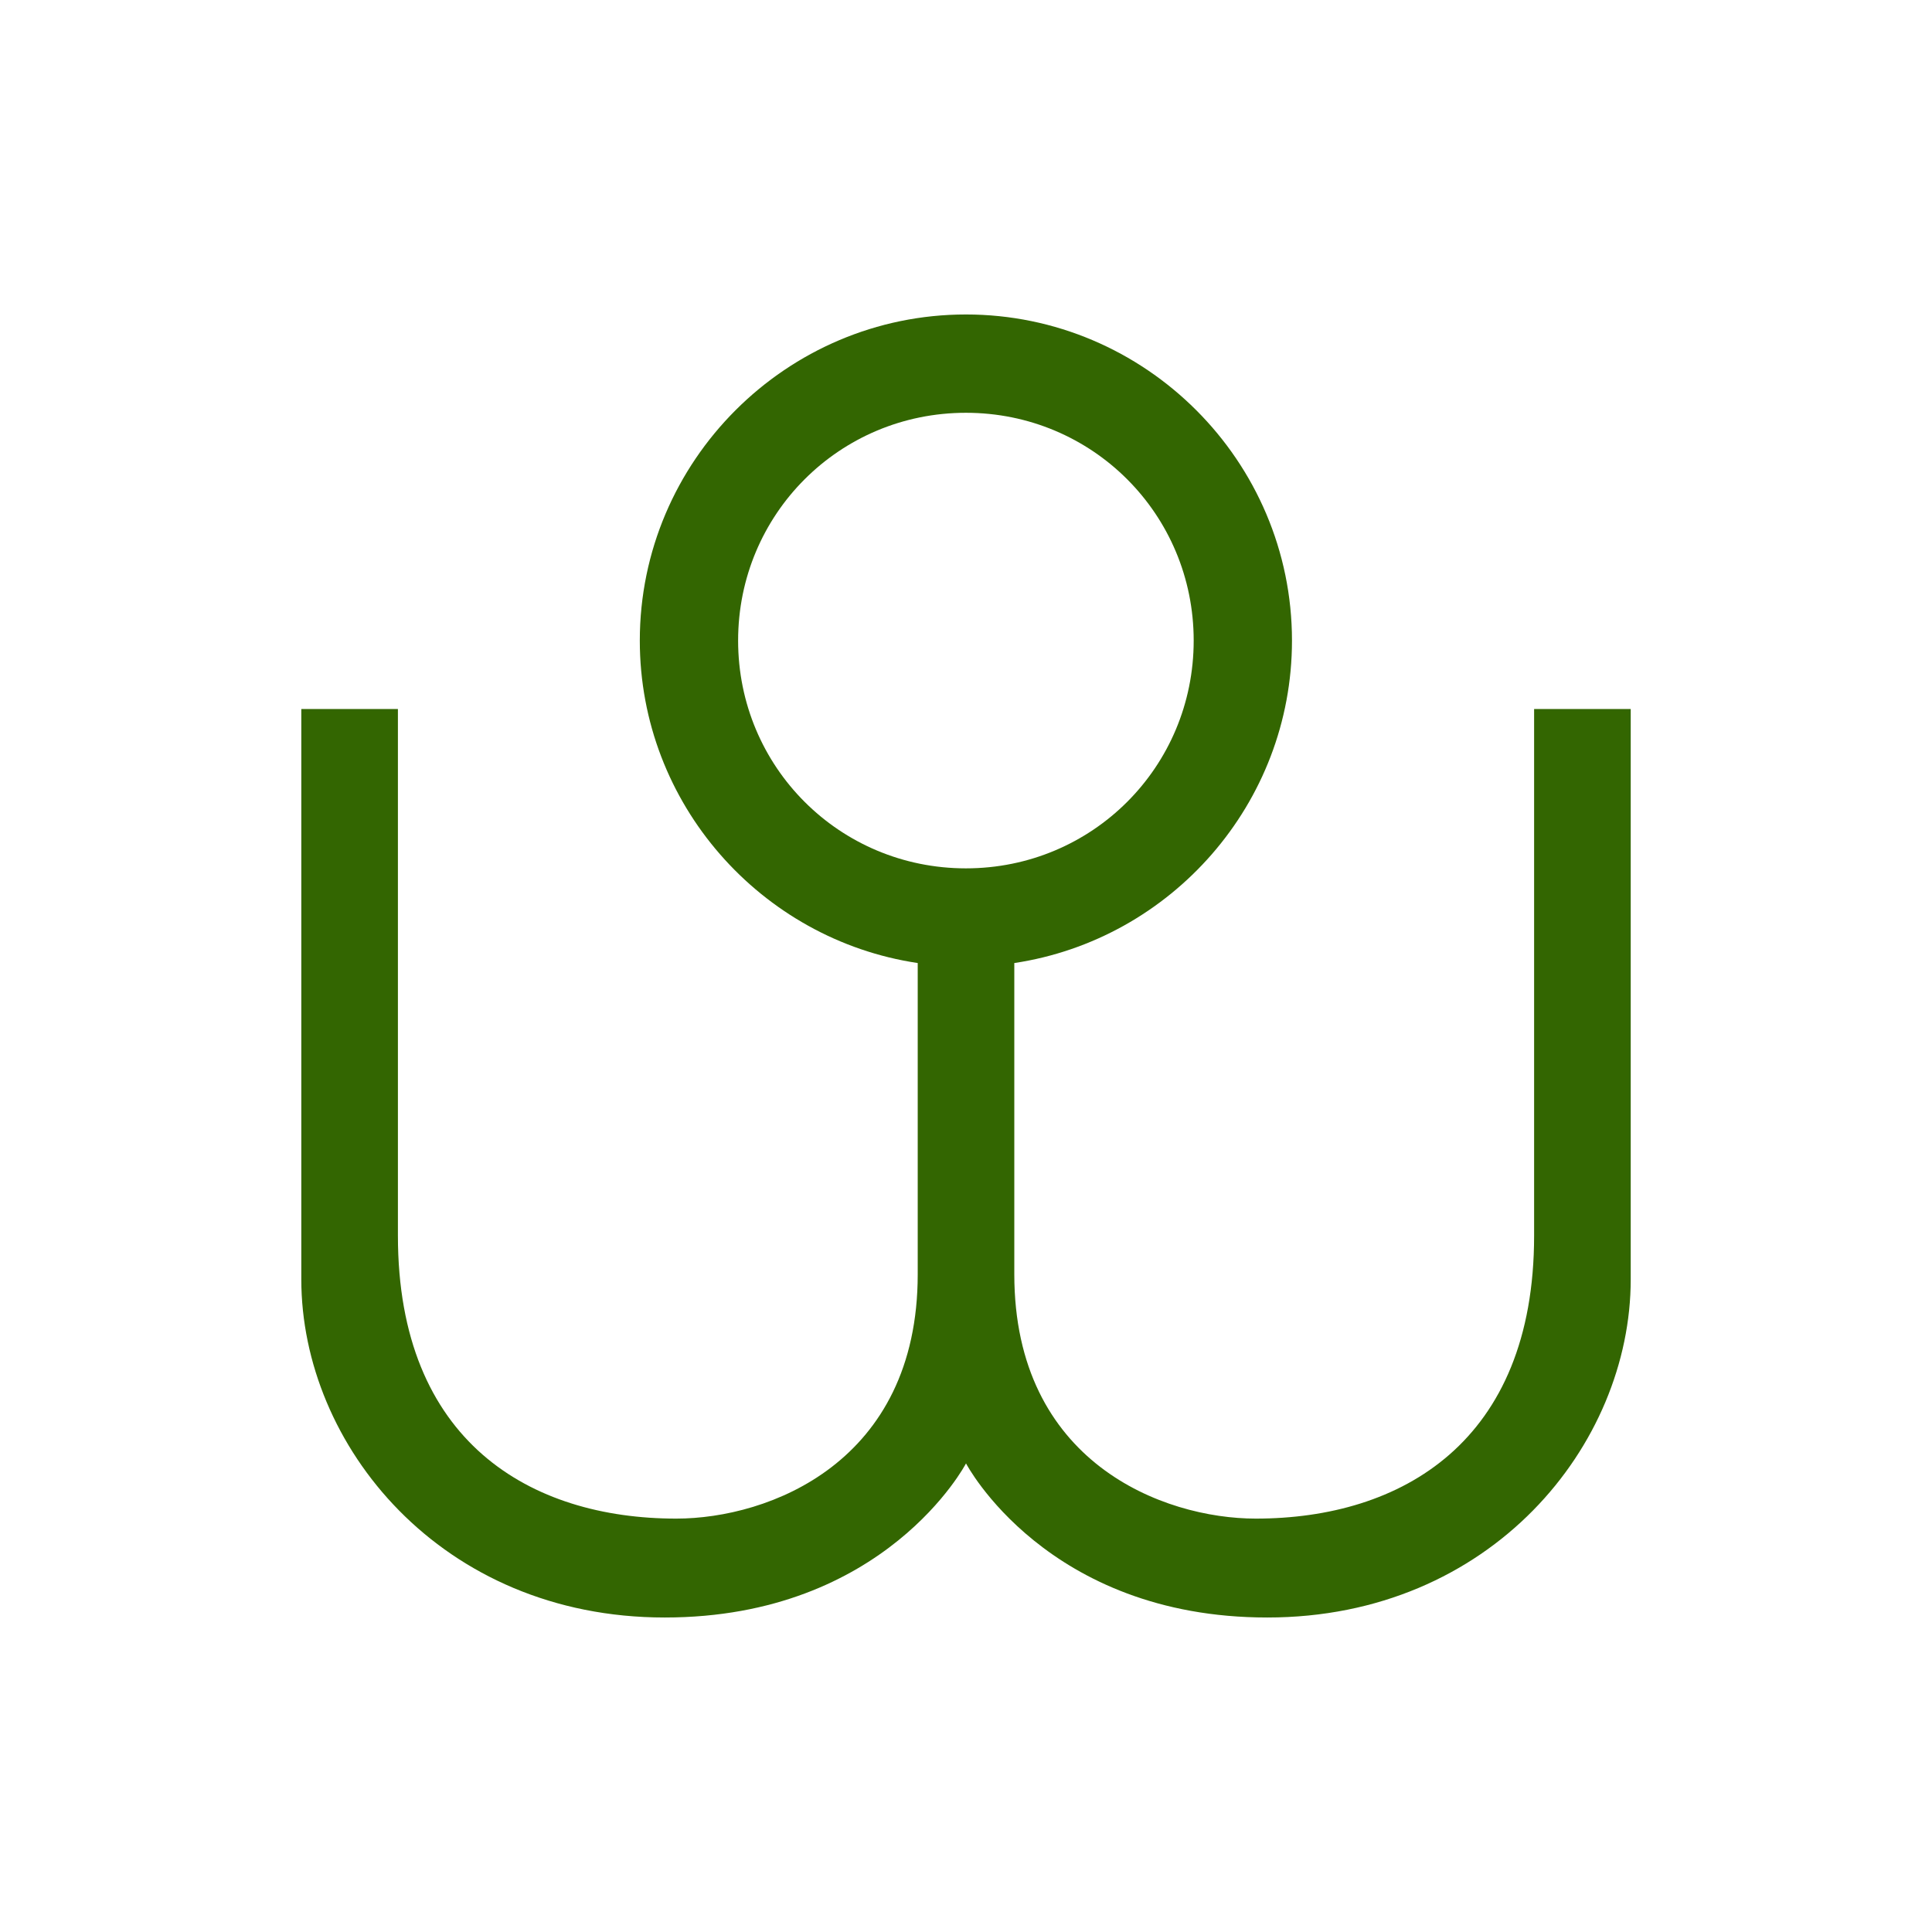 <?xml version="1.0" encoding="UTF-8" standalone="no"?>
<!-- Created with Inkscape (http://www.inkscape.org/) -->

<svg
   xmlns:dc="http://purl.org/dc/elements/1.1/"
   xmlns:cc="http://creativecommons.org/ns#"
   xmlns:rdf="http://www.w3.org/1999/02/22-rdf-syntax-ns#"
   xmlns:svg="http://www.w3.org/2000/svg"
   xmlns="http://www.w3.org/2000/svg"
   xmlns:sodipodi="http://sodipodi.sourceforge.net/DTD/sodipodi-0.dtd"
   xmlns:inkscape="http://www.inkscape.org/namespaces/inkscape"
   width="79.375mm"
   height="79.375mm"
   viewBox="0 0 79.375 79.375"
   version="1.1"
   id="svg4294"
   inkscape:version="0.92.2 (5c3e80d, 2017-08-06)"
   sodipodi:docname="Leiborn.svg"
   inkscape:export-filename="C:\Users\irock\Desktop\Stuff\Images\Homestuck\ezodiac\05 Olive\Derse\Leiborn.png"
   inkscape:export-xdpi="320"
   inkscape:export-ydpi="320">
  <title
     id="title4862">Leiborn</title>
  <defs
     id="defs4288" />
  <sodipodi:namedview
     id="base"
     pagecolor="#ffffff"
     bordercolor="#666666"
     borderopacity="1.0"
     inkscape:pageopacity="0.0"
     inkscape:pageshadow="2"
     inkscape:zoom="2.8"
     inkscape:cx="95.548566"
     inkscape:cy="125.54573"
     inkscape:document-units="mm"
     inkscape:current-layer="layer1"
     showgrid="false" />
  <g
     inkscape:label="Layer 1"
     inkscape:groupmode="layer"
     id="layer1"
     transform="translate(-23.812,-106.878)">
    <path
       style="color:#000000;font-style:normal;font-variant:normal;font-weight:normal;font-stretch:normal;font-size:medium;line-height:normal;font-family:sans-serif;font-variant-ligatures:normal;font-variant-position:normal;font-variant-caps:normal;font-variant-numeric:normal;font-variant-alternates:normal;font-feature-settings:normal;text-indent:0;text-align:start;text-decoration:none;text-decoration-line:none;text-decoration-style:solid;text-decoration-color:#000000;letter-spacing:normal;word-spacing:normal;text-transform:none;writing-mode:lr-tb;direction:ltr;text-orientation:mixed;dominant-baseline:auto;baseline-shift:baseline;text-anchor:start;white-space:normal;shape-padding:0;clip-rule:nonzero;display:inline;overflow:visible;visibility:visible;opacity:1;isolation:auto;mix-blend-mode:normal;color-interpolation:sRGB;color-interpolation-filters:linearRGB;solid-color:#000000;solid-opacity:1;vector-effect:none;fill:#336601;fill-opacity:1;fill-rule:nonzero;stroke:none;stroke-width:4.039;stroke-linecap:butt;stroke-linejoin:miter;stroke-miterlimit:4;stroke-dasharray:none;stroke-dashoffset:0;stroke-opacity:1;color-rendering:auto;image-rendering:auto;shape-rendering:auto;text-rendering:auto;enable-background:accumulate"
       d="m 63.496,119.798 c -7.375,0 -13.398,6.023 -13.398,13.398 0,6.702 4.975,12.285 11.418,13.248 v 12.787 c 0,7.732 -6.12,10.038 -9.922,10.038 -5.97,0 -11.434,-3.139 -11.434,-11.623 v -21.639 h -3.969 v 23.434 c 0,6.798 5.733,13.891 14.93,13.891 9.077,0 12.379,-6.331 12.379,-6.331 0,0 3.302,6.331 12.379,6.331 9.197,0 14.93,-7.093 14.93,-13.891 v -23.434 h -3.969 v 21.639 c -2.9e-5,8.484 -5.464,11.623 -11.434,11.623 -3.802,0 -9.922,-2.306 -9.922,-10.038 V 146.444 c 6.439,-0.966 11.408,-6.548 11.408,-13.248 0,-7.375 -6.021,-13.398 -13.397,-13.398 z m 0,4.039 c 5.192,0 9.358,4.167 9.358,9.359 0,5.192 -4.165,9.358 -9.358,9.358 -5.192,0 -9.359,-4.165 -9.359,-9.358 0,-5.192 4.167,-9.359 9.359,-9.359 z"
       id="path4850"
       inkscape:connector-curvature="0" />
  </g>
</svg>
